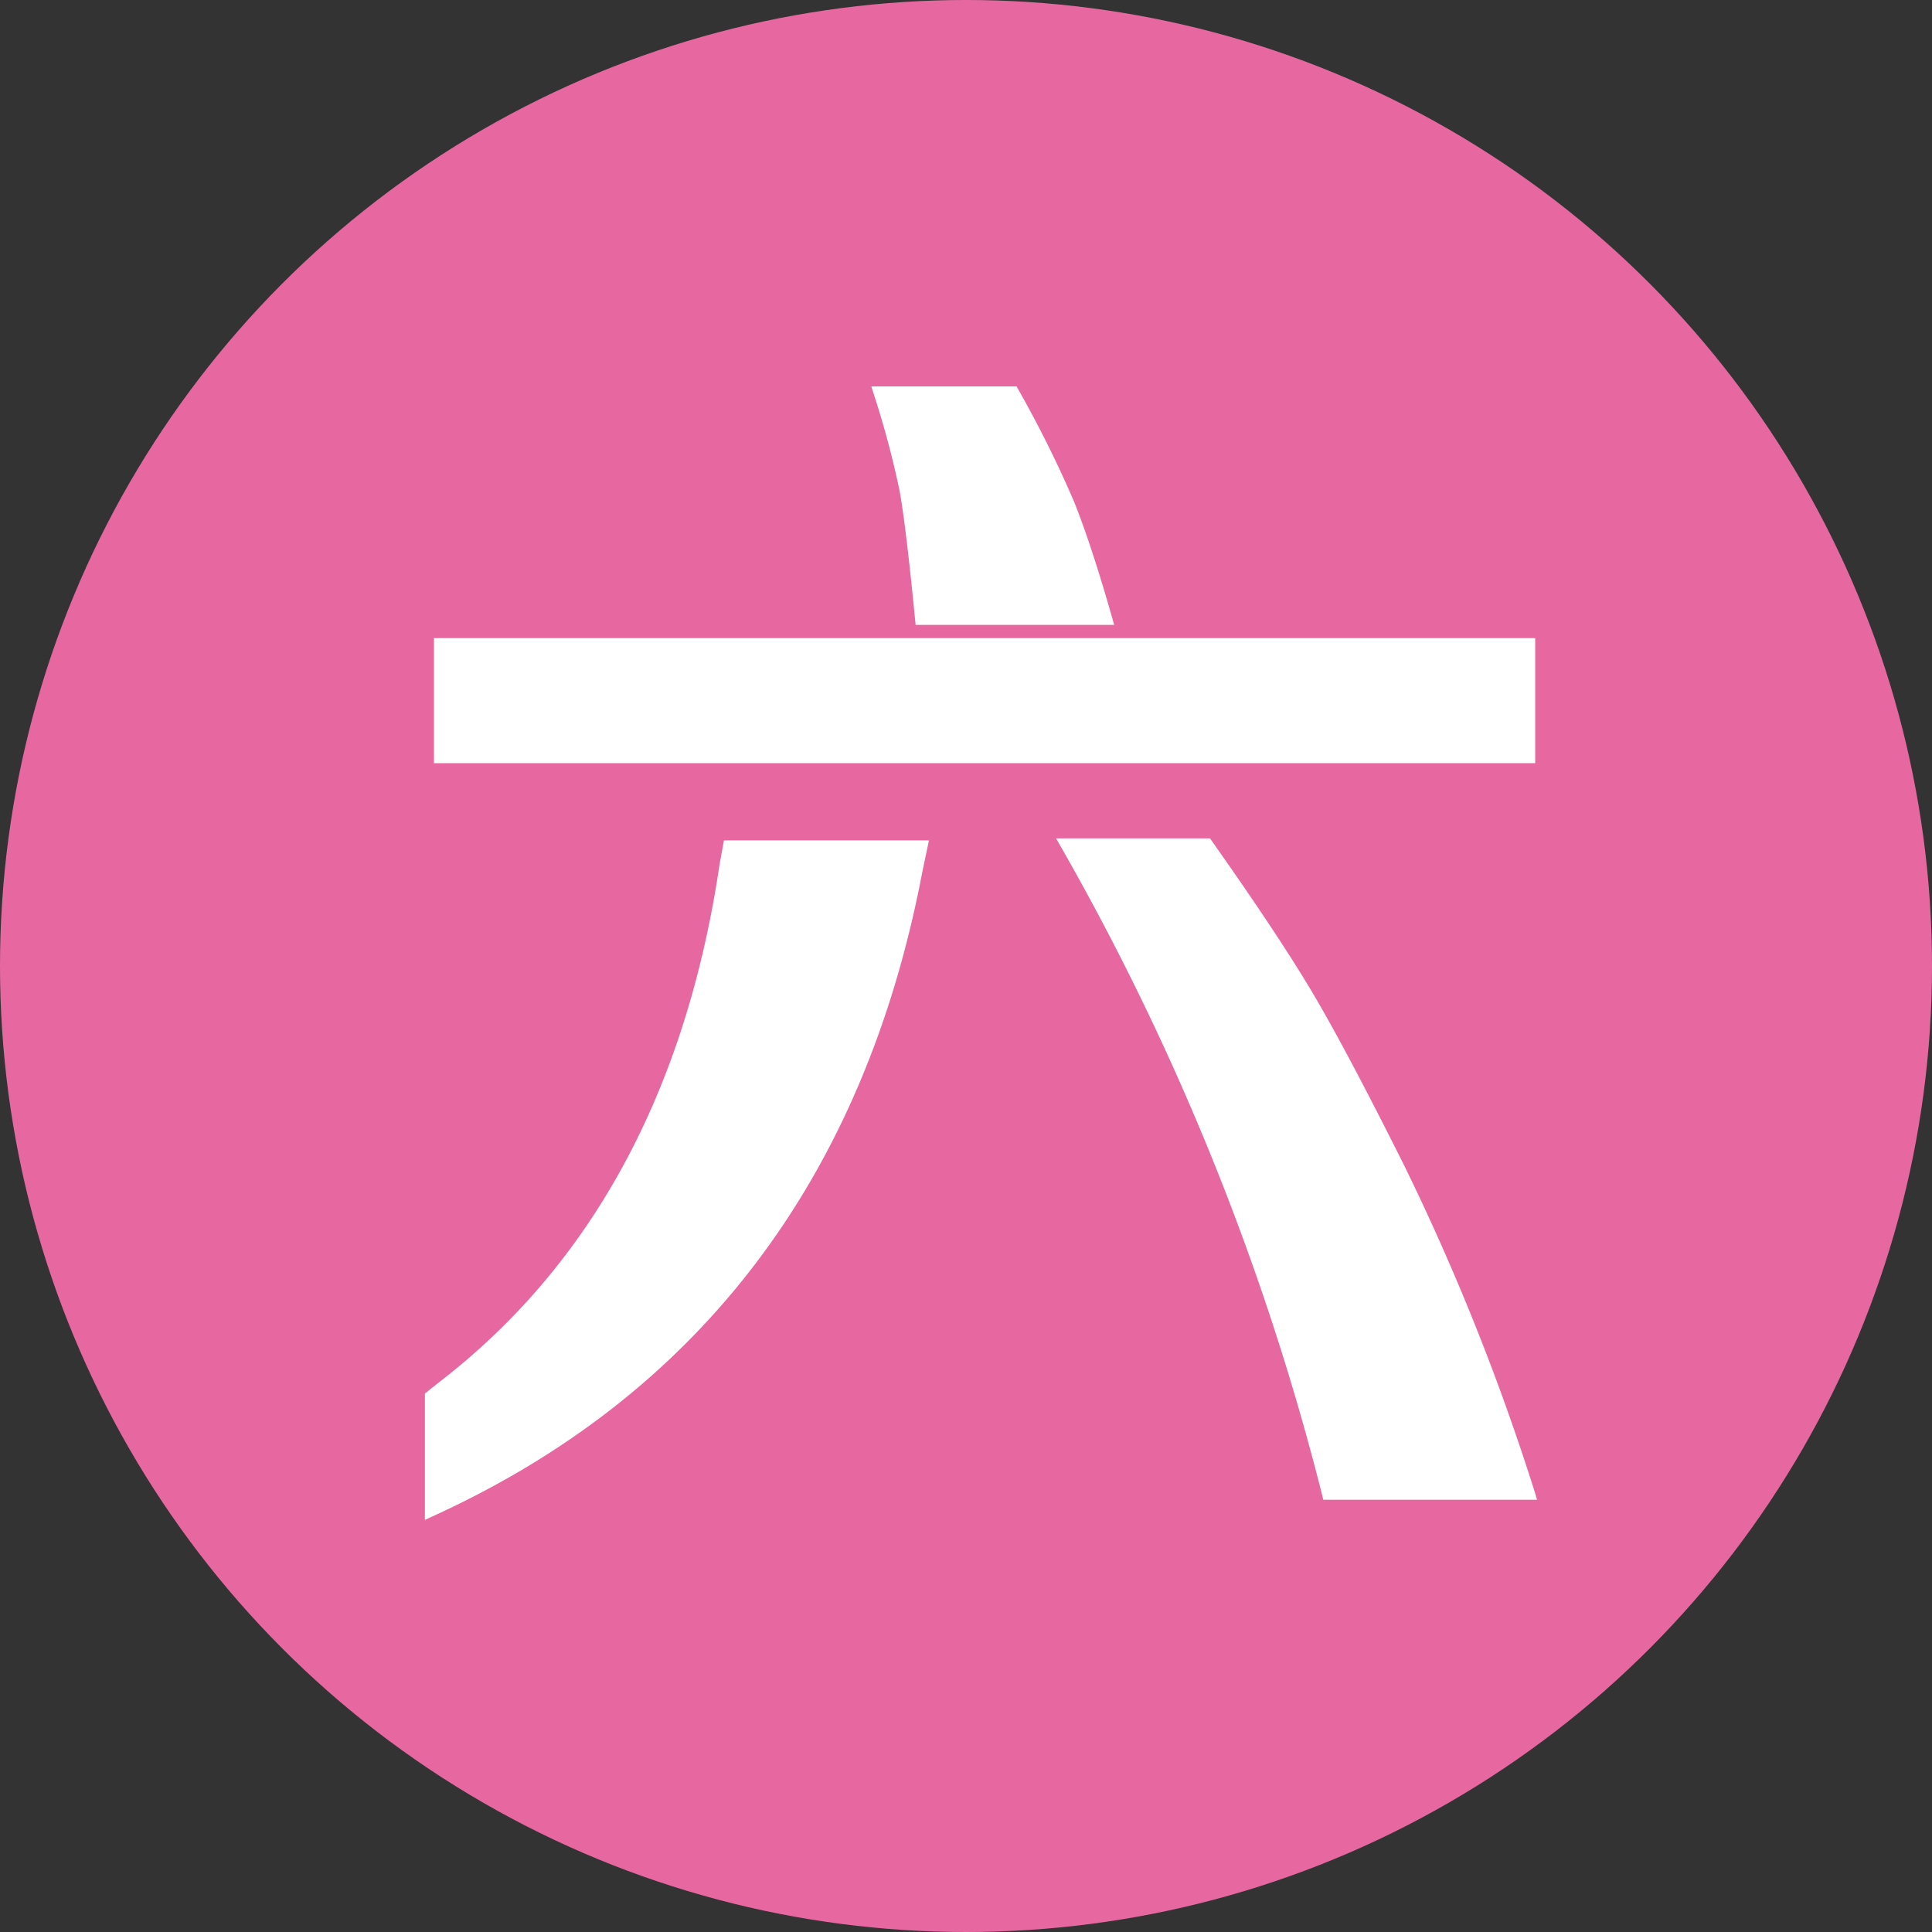 <svg id="icon_bet649" xmlns="http://www.w3.org/2000/svg" width="50" height="50" viewBox="0 0 50 50">
  <rect x="0" y="0" width="50" height="50" fill="#333333" stroke="none"/>
  <circle id="椭圆_61" data-name="椭圆 61" cx="25" cy="25" r="25" fill="#e768a1"/>
  <g id="组_533" data-name="组 533" transform="translate(-165.904 -2178.485)">
    <path id="路径_657" data-name="路径 657" d="M177.029,2217.626v-3.016l.313-.25q6-4.609,7.312-13.484l.094-.516h5.047l-.141.672Q187.389,2212.922,177.029,2217.626Zm.235-22.5h28.25v2.984h-28.25Zm14.875-6.516a29.077,29.077,0,0,1,1.437,2.891q.437,1.078,1,3.031h-4.859q-.234-2.421-.406-3.351a23.676,23.676,0,0,0-.688-2.571Zm5.015,11.7q1.735,2.454,2.61,3.93t2.375,4.477a60.626,60.626,0,0,1,3.375,8.453h-5.266a66.52,66.52,0,0,0-6.8-16.86Z" fill="#fff"/>
    <path id="路径_658" data-name="路径 658" d="M176.9,2217.82v-3.27l.36-.287c3.957-3.04,6.4-7.55,7.266-13.406l.114-.622h5.305l-.173.823c-1.51,7.929-5.782,13.544-12.7,16.682Zm.25-3.149v2.76c6.731-3.118,10.895-8.643,12.377-16.422l.11-.524h-4.788l-.076.413c-.875,5.918-3.351,10.482-7.359,13.562Zm28.532,2.627H200.15l-.023-.1a66.691,66.691,0,0,0-6.784-16.828l-.107-.187h3.983l.038.053c1.149,1.627,2.029,2.952,2.614,3.939s1.385,2.494,2.379,4.484a60.823,60.823,0,0,1,3.383,8.471Zm-5.34-.25h5a60.421,60.421,0,0,0-3.315-8.273c-.993-1.984-1.79-3.487-2.371-4.468s-1.438-2.271-2.566-3.869h-3.425A66.889,66.889,0,0,1,200.346,2217.048Zm5.293-18.813h-28.5V2195h28.5Zm-28.25-.25h28v-2.734h-28Zm17.353-3.328H189.6l-.011-.113c-.155-1.6-.291-2.724-.4-3.341a23.787,23.787,0,0,0-.684-2.556l-.051-.162h3.76l.035.065a29.367,29.367,0,0,1,1.444,2.9c.293.724.631,1.748,1,3.044Zm-4.912-.25h4.58c-.352-1.212-.672-2.173-.95-2.859a28.512,28.512,0,0,0-1.4-2.813h-3.271a23.081,23.081,0,0,1,.641,2.423C189.546,2191.768,189.68,2192.86,189.83,2194.407Z" fill="#fff"/>
  </g>
</svg>
